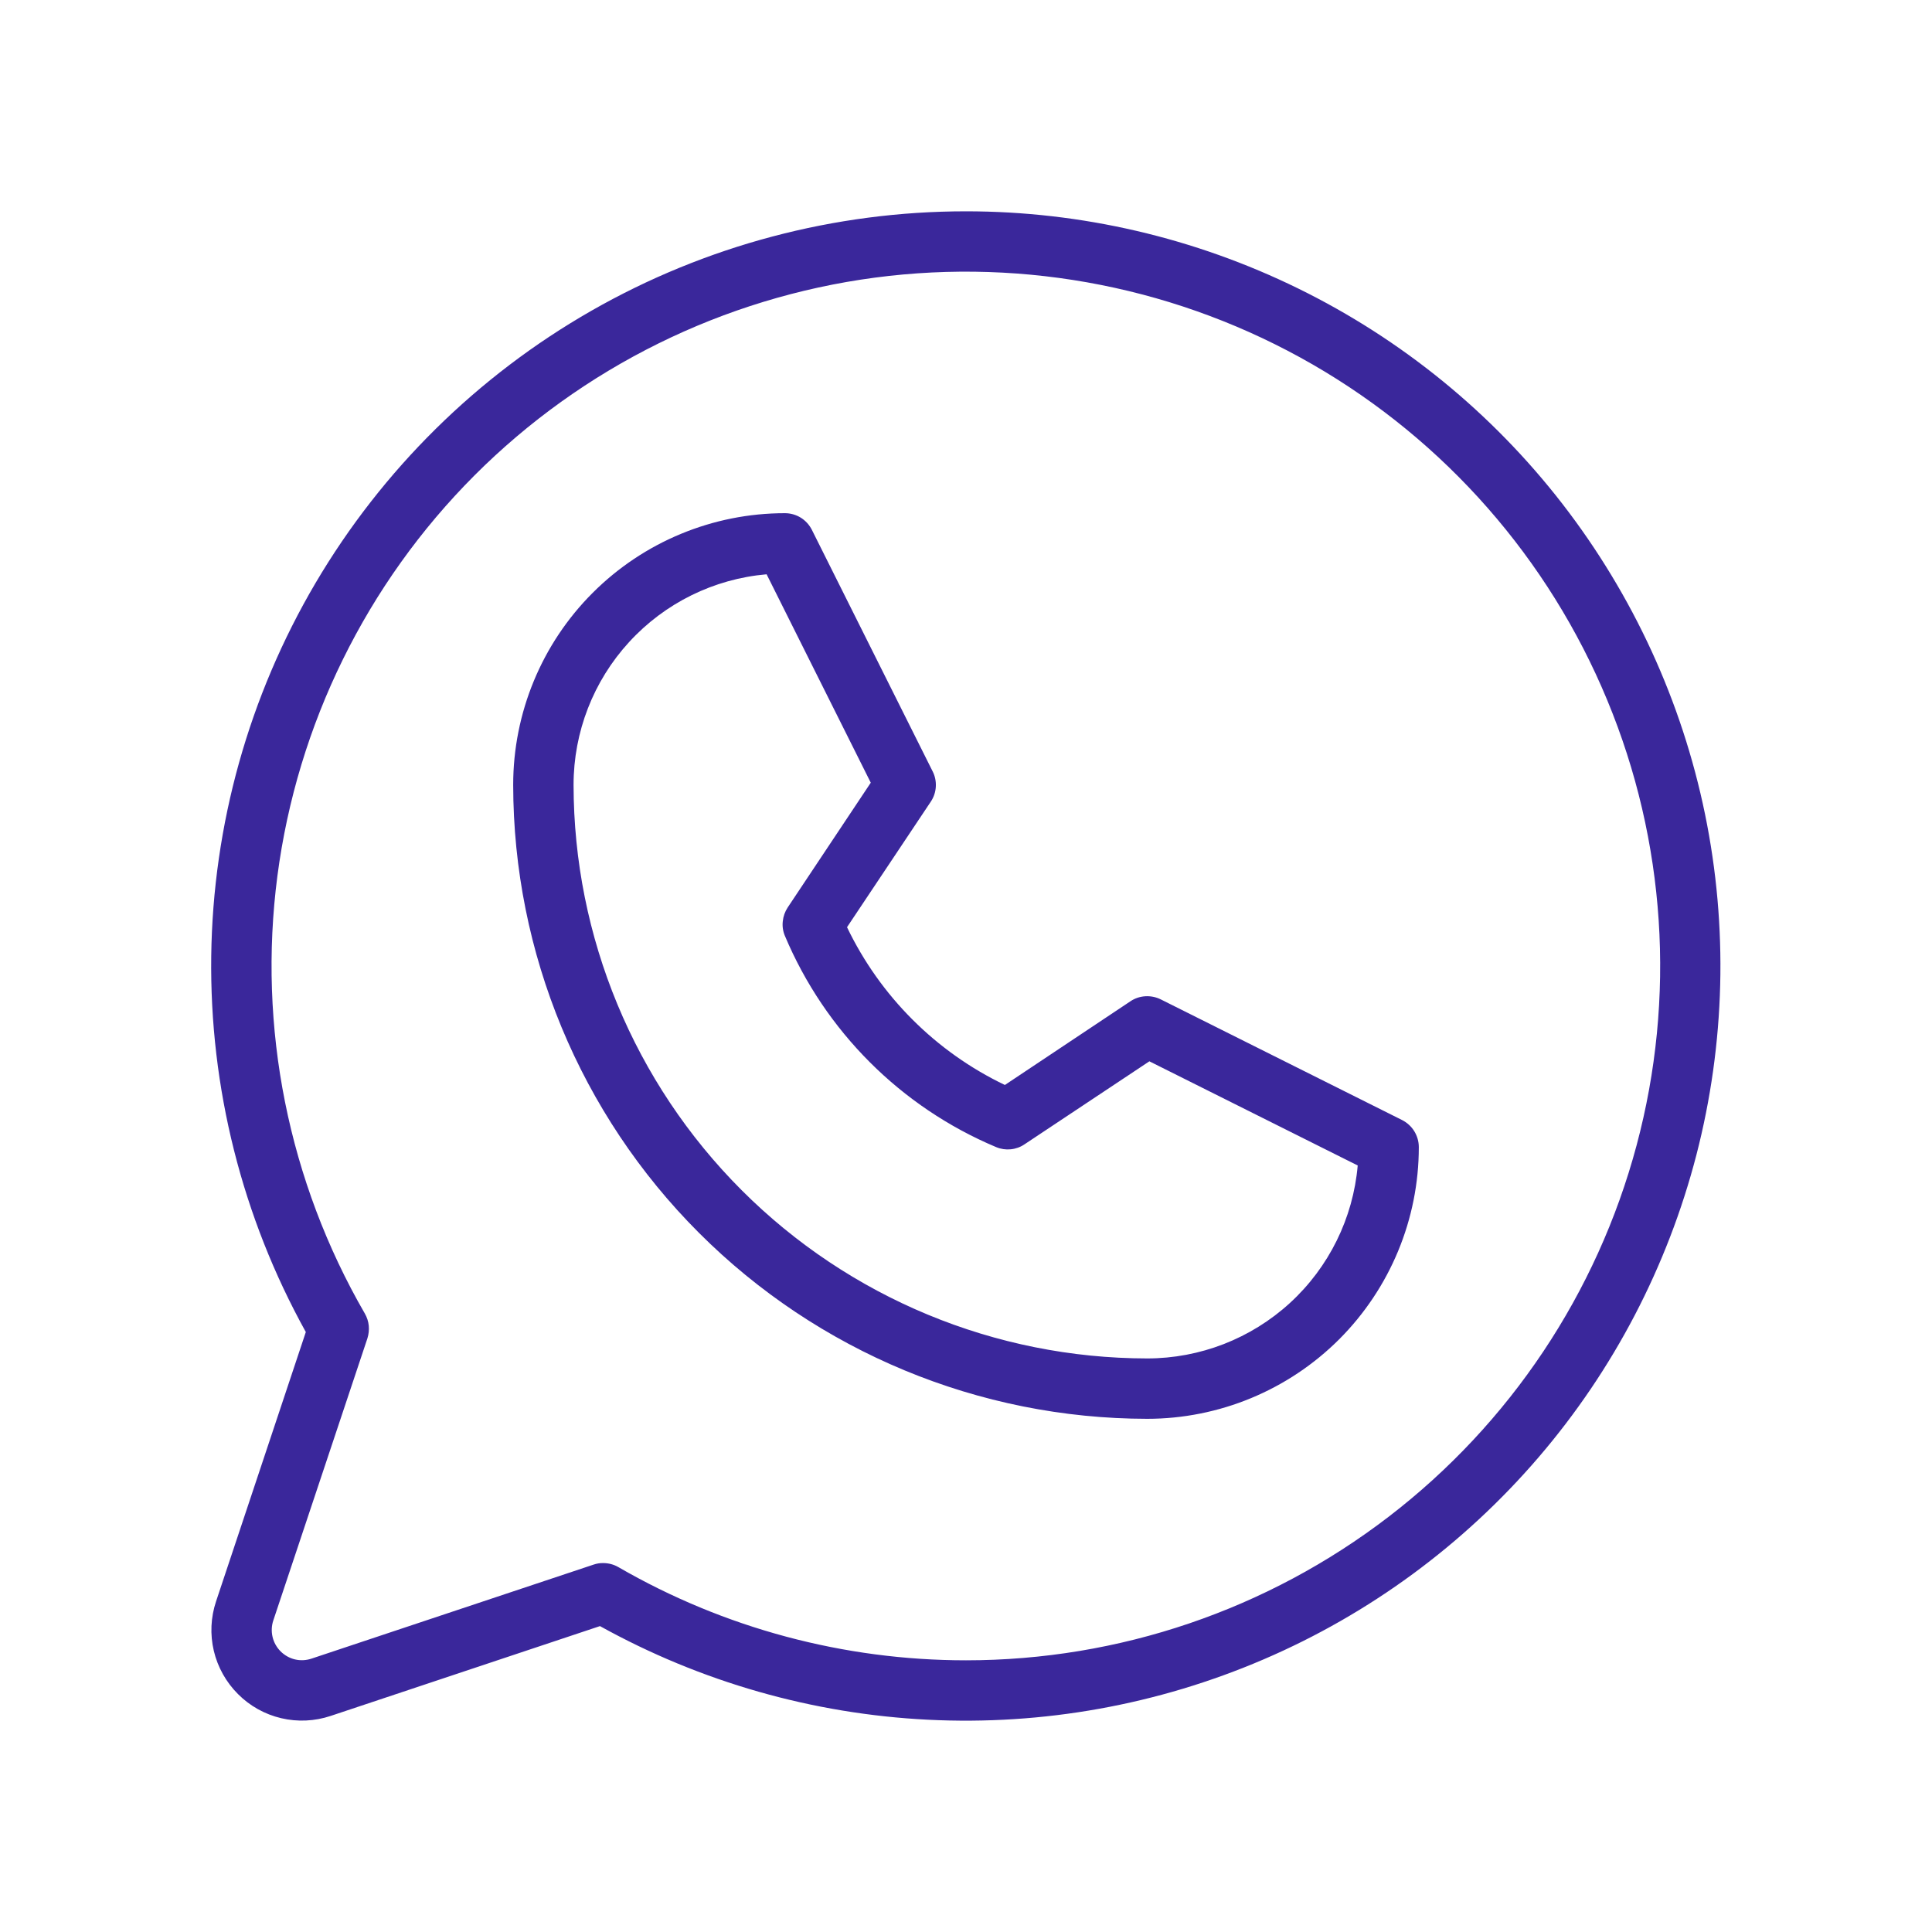 <?xml version="1.0" encoding="UTF-8"?> <svg xmlns="http://www.w3.org/2000/svg" width="24" height="24" viewBox="0 0 24 24" fill="none"> <path d="M17.418 13.914L14.418 12.414C14.359 12.385 14.293 12.372 14.227 12.376C14.161 12.38 14.098 12.401 14.043 12.438L12.483 13.478C11.625 13.067 10.934 12.376 10.522 11.518L11.563 9.958C11.6 9.903 11.621 9.84 11.625 9.774C11.629 9.708 11.616 9.642 11.586 9.583L10.086 6.583C10.055 6.521 10.007 6.468 9.948 6.431C9.888 6.394 9.82 6.375 9.75 6.375C8.855 6.375 7.996 6.731 7.363 7.364C6.73 7.996 6.375 8.855 6.375 9.75C6.377 11.838 7.207 13.84 8.684 15.316C10.16 16.792 12.162 17.623 14.25 17.625C15.145 17.625 16.003 17.269 16.636 16.637C17.269 16.003 17.625 15.145 17.625 14.25C17.625 14.18 17.605 14.112 17.569 14.053C17.532 13.993 17.48 13.946 17.418 13.914ZM14.25 16.875C12.361 16.873 10.55 16.122 9.214 14.786C7.878 13.45 7.127 11.639 7.125 9.75C7.125 9.093 7.371 8.46 7.815 7.976C8.259 7.491 8.868 7.191 9.523 7.134L10.817 9.723L9.785 11.273C9.751 11.325 9.73 11.383 9.724 11.445C9.717 11.506 9.726 11.568 9.75 11.625C10.248 12.809 11.19 13.752 12.375 14.25C12.432 14.274 12.494 14.283 12.555 14.277C12.617 14.271 12.676 14.25 12.727 14.215L14.278 13.184L16.866 14.478C16.809 15.132 16.509 15.742 16.024 16.186C15.54 16.629 14.907 16.875 14.25 16.875ZM12 2.625C10.368 2.625 8.764 3.05 7.347 3.86C5.93 4.67 4.749 5.836 3.92 7.242C3.092 8.648 2.645 10.246 2.624 11.878C2.603 13.51 3.008 15.12 3.799 16.547L2.684 19.893C2.618 20.091 2.608 20.304 2.656 20.507C2.704 20.71 2.808 20.896 2.956 21.044C3.103 21.192 3.289 21.296 3.493 21.344C3.696 21.392 3.909 21.382 4.107 21.316L7.453 20.2C8.705 20.894 10.098 21.292 11.527 21.363C12.957 21.435 14.383 21.178 15.698 20.613C17.012 20.049 18.18 19.19 19.112 18.104C20.044 17.018 20.714 15.733 21.073 14.348C21.431 12.963 21.468 11.514 21.18 10.112C20.892 8.711 20.286 7.394 19.411 6.262C18.535 5.13 17.412 4.214 16.127 3.584C14.842 2.954 13.431 2.625 12 2.625ZM12 20.625C10.483 20.625 8.994 20.226 7.681 19.467C7.624 19.434 7.559 19.417 7.493 19.417C7.453 19.416 7.412 19.423 7.374 19.436L3.87 20.604C3.804 20.626 3.733 20.63 3.665 20.614C3.597 20.598 3.535 20.563 3.486 20.514C3.437 20.465 3.402 20.403 3.386 20.335C3.37 20.267 3.373 20.196 3.395 20.13L4.564 16.626C4.58 16.575 4.586 16.522 4.581 16.469C4.576 16.416 4.559 16.365 4.533 16.319C3.582 14.675 3.2 12.764 3.446 10.881C3.693 8.998 4.553 7.249 5.895 5.905C7.237 4.562 8.985 3.699 10.867 3.449C12.75 3.2 14.662 3.58 16.307 4.528C17.952 5.477 19.238 6.942 19.965 8.696C20.693 10.45 20.821 12.395 20.33 14.229C19.839 16.064 18.757 17.685 17.251 18.841C15.744 19.998 13.899 20.625 12 20.625Z" fill="#3A279B"></path> </svg> 